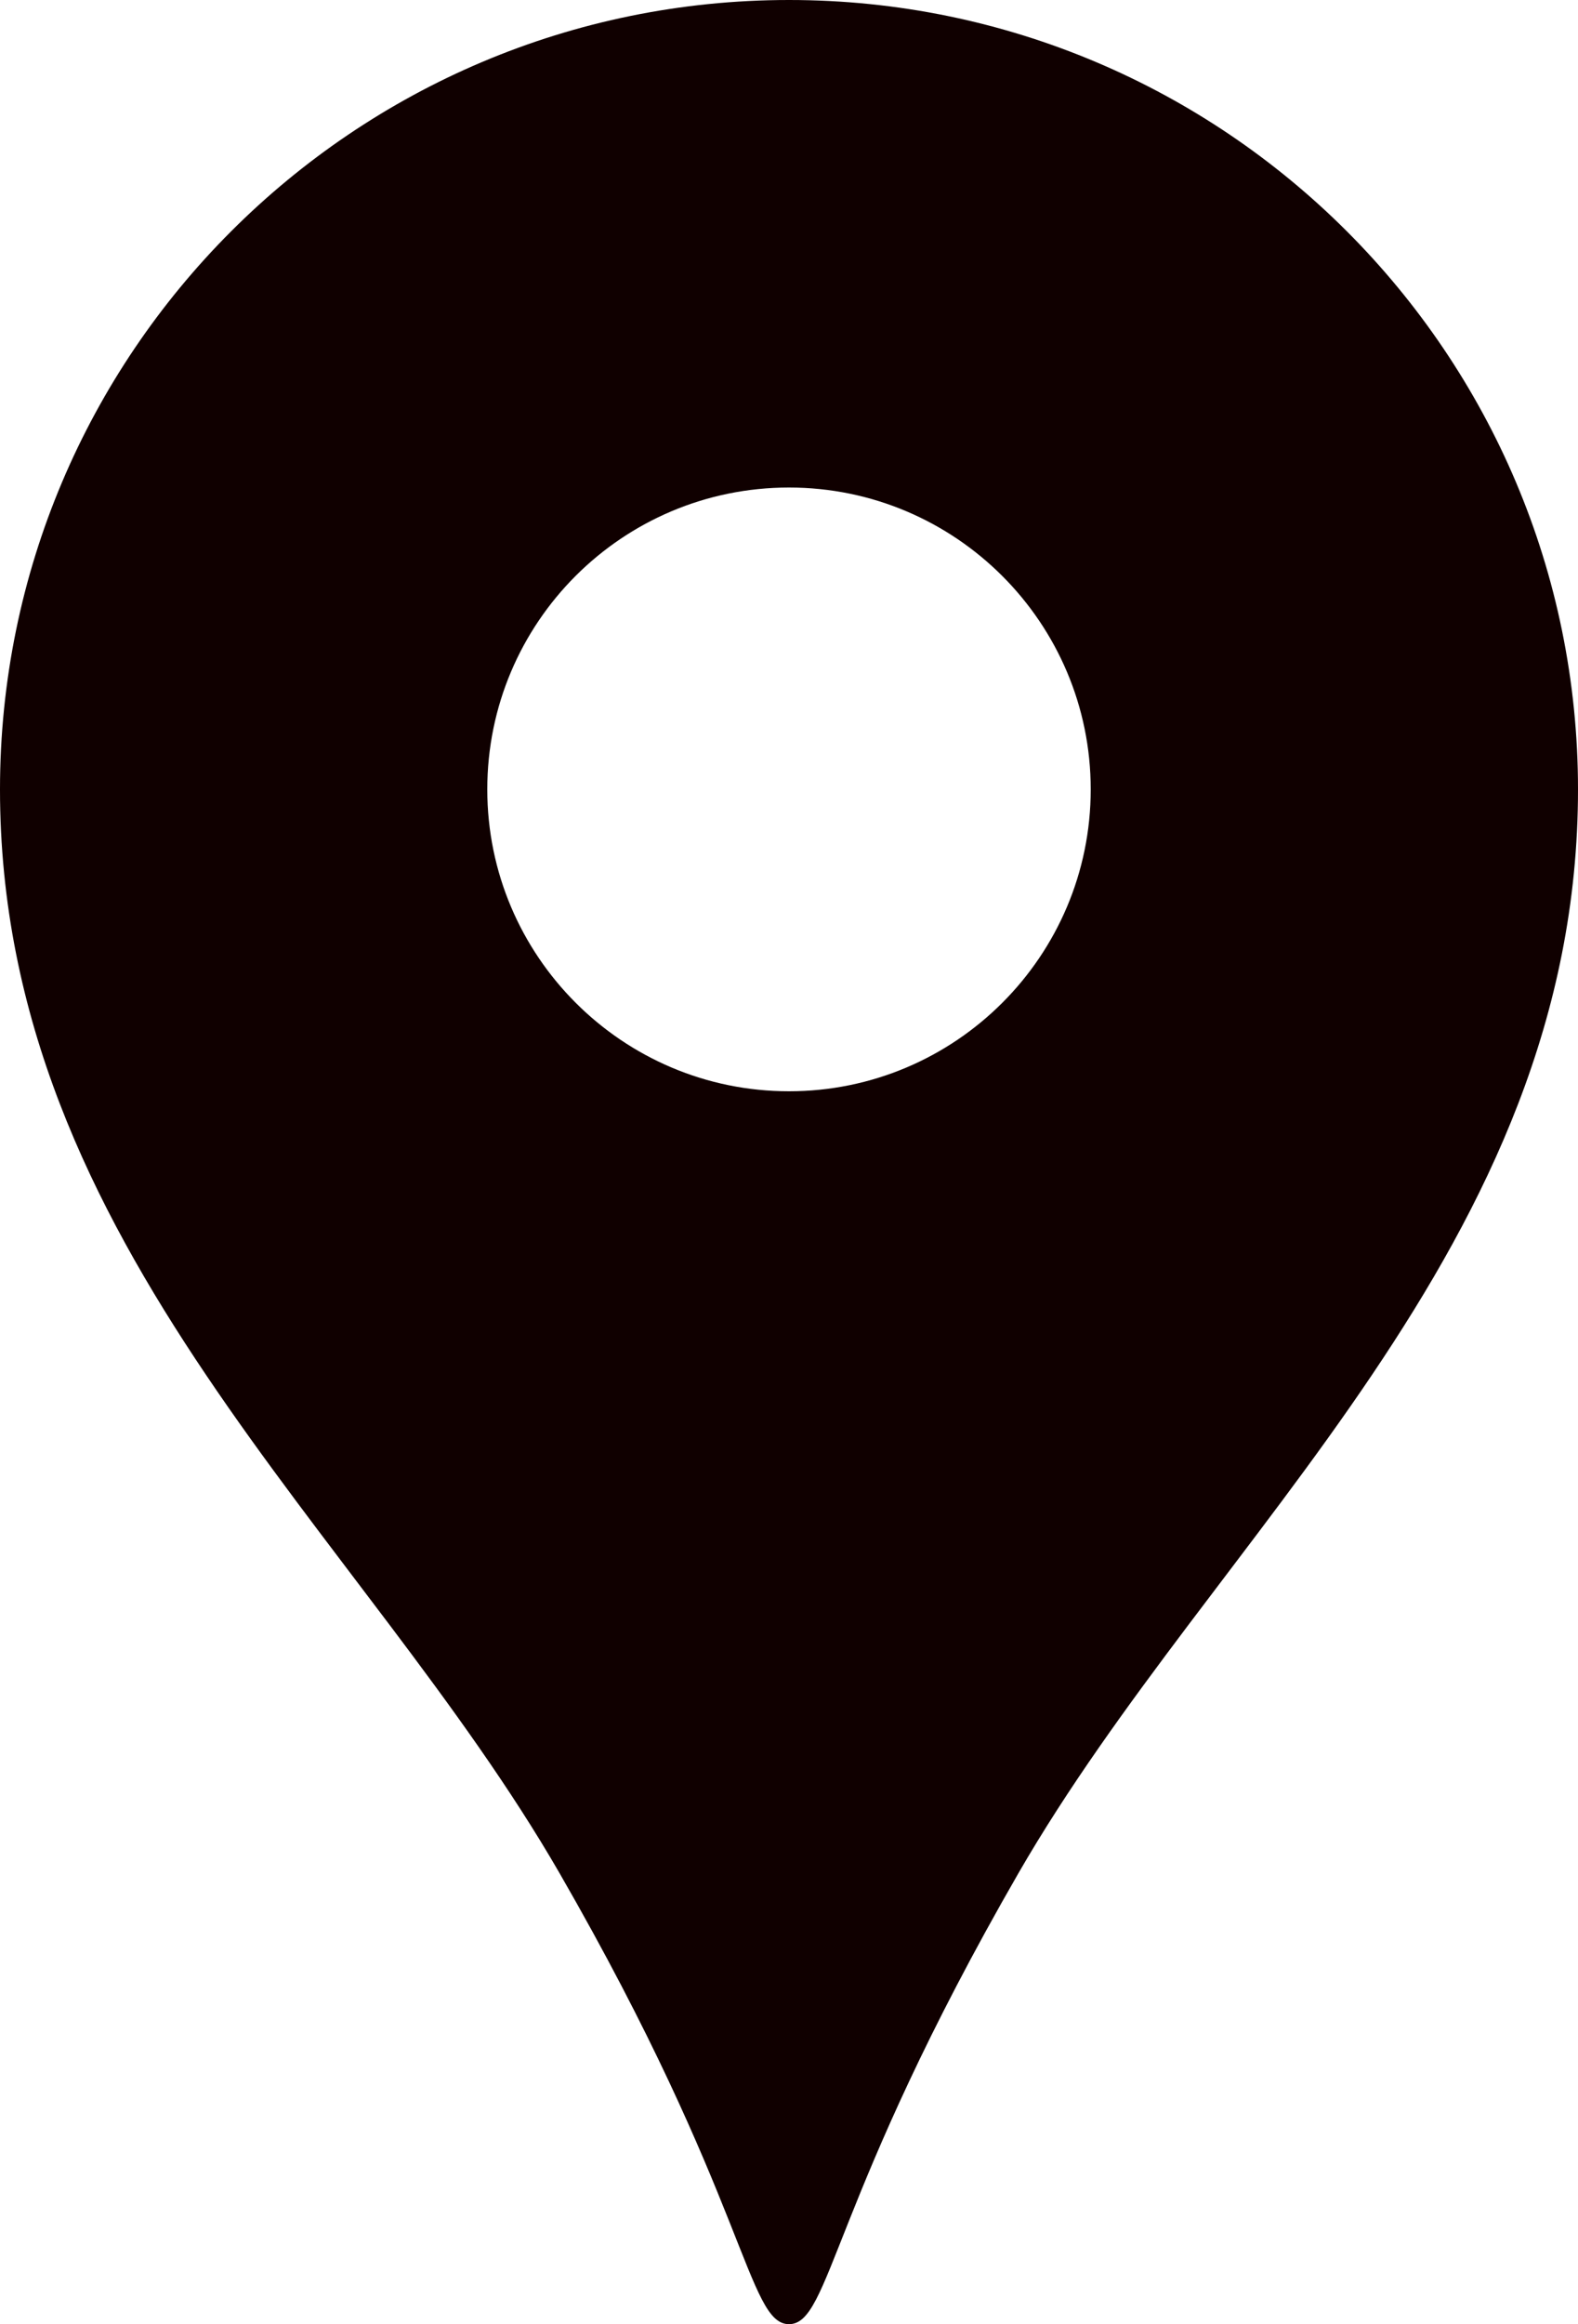 <?xml version="1.0" encoding="utf-8"?>
<!-- Generator: Adobe Illustrator 28.0.0, SVG Export Plug-In . SVG Version: 6.00 Build 0)  -->
<svg version="1.1" id="_x32_" xmlns="http://www.w3.org/2000/svg" xmlns:xlink="http://www.w3.org/1999/xlink" x="0px" y="0px"
	 width="347.8px" height="512px" viewBox="0 0 347.8 512" style="enable-background:new 0 0 347.8 512;" xml:space="preserve">
<style type="text/css">
	.st0{fill:#100000;}
</style>
<g>
	<path class="st0" d="M173.9,0C77.9,0,0,77.9,0,173.9c0,100.7,80,163.7,123.3,238.7c41.4,71.8,41.4,99.4,50.6,99.4
		s9.2-27.6,50.6-99.4c43.3-75,123.3-138,123.3-238.7C347.8,77.9,269.9,0,173.9,0z M173.9,240.4c-36.7,0-66.5-29.8-66.5-66.5
		c0-36.8,29.8-66.5,66.5-66.5s66.5,29.8,66.5,66.5C240.4,210.6,210.6,240.4,173.9,240.4z"/>
</g>
</svg>
